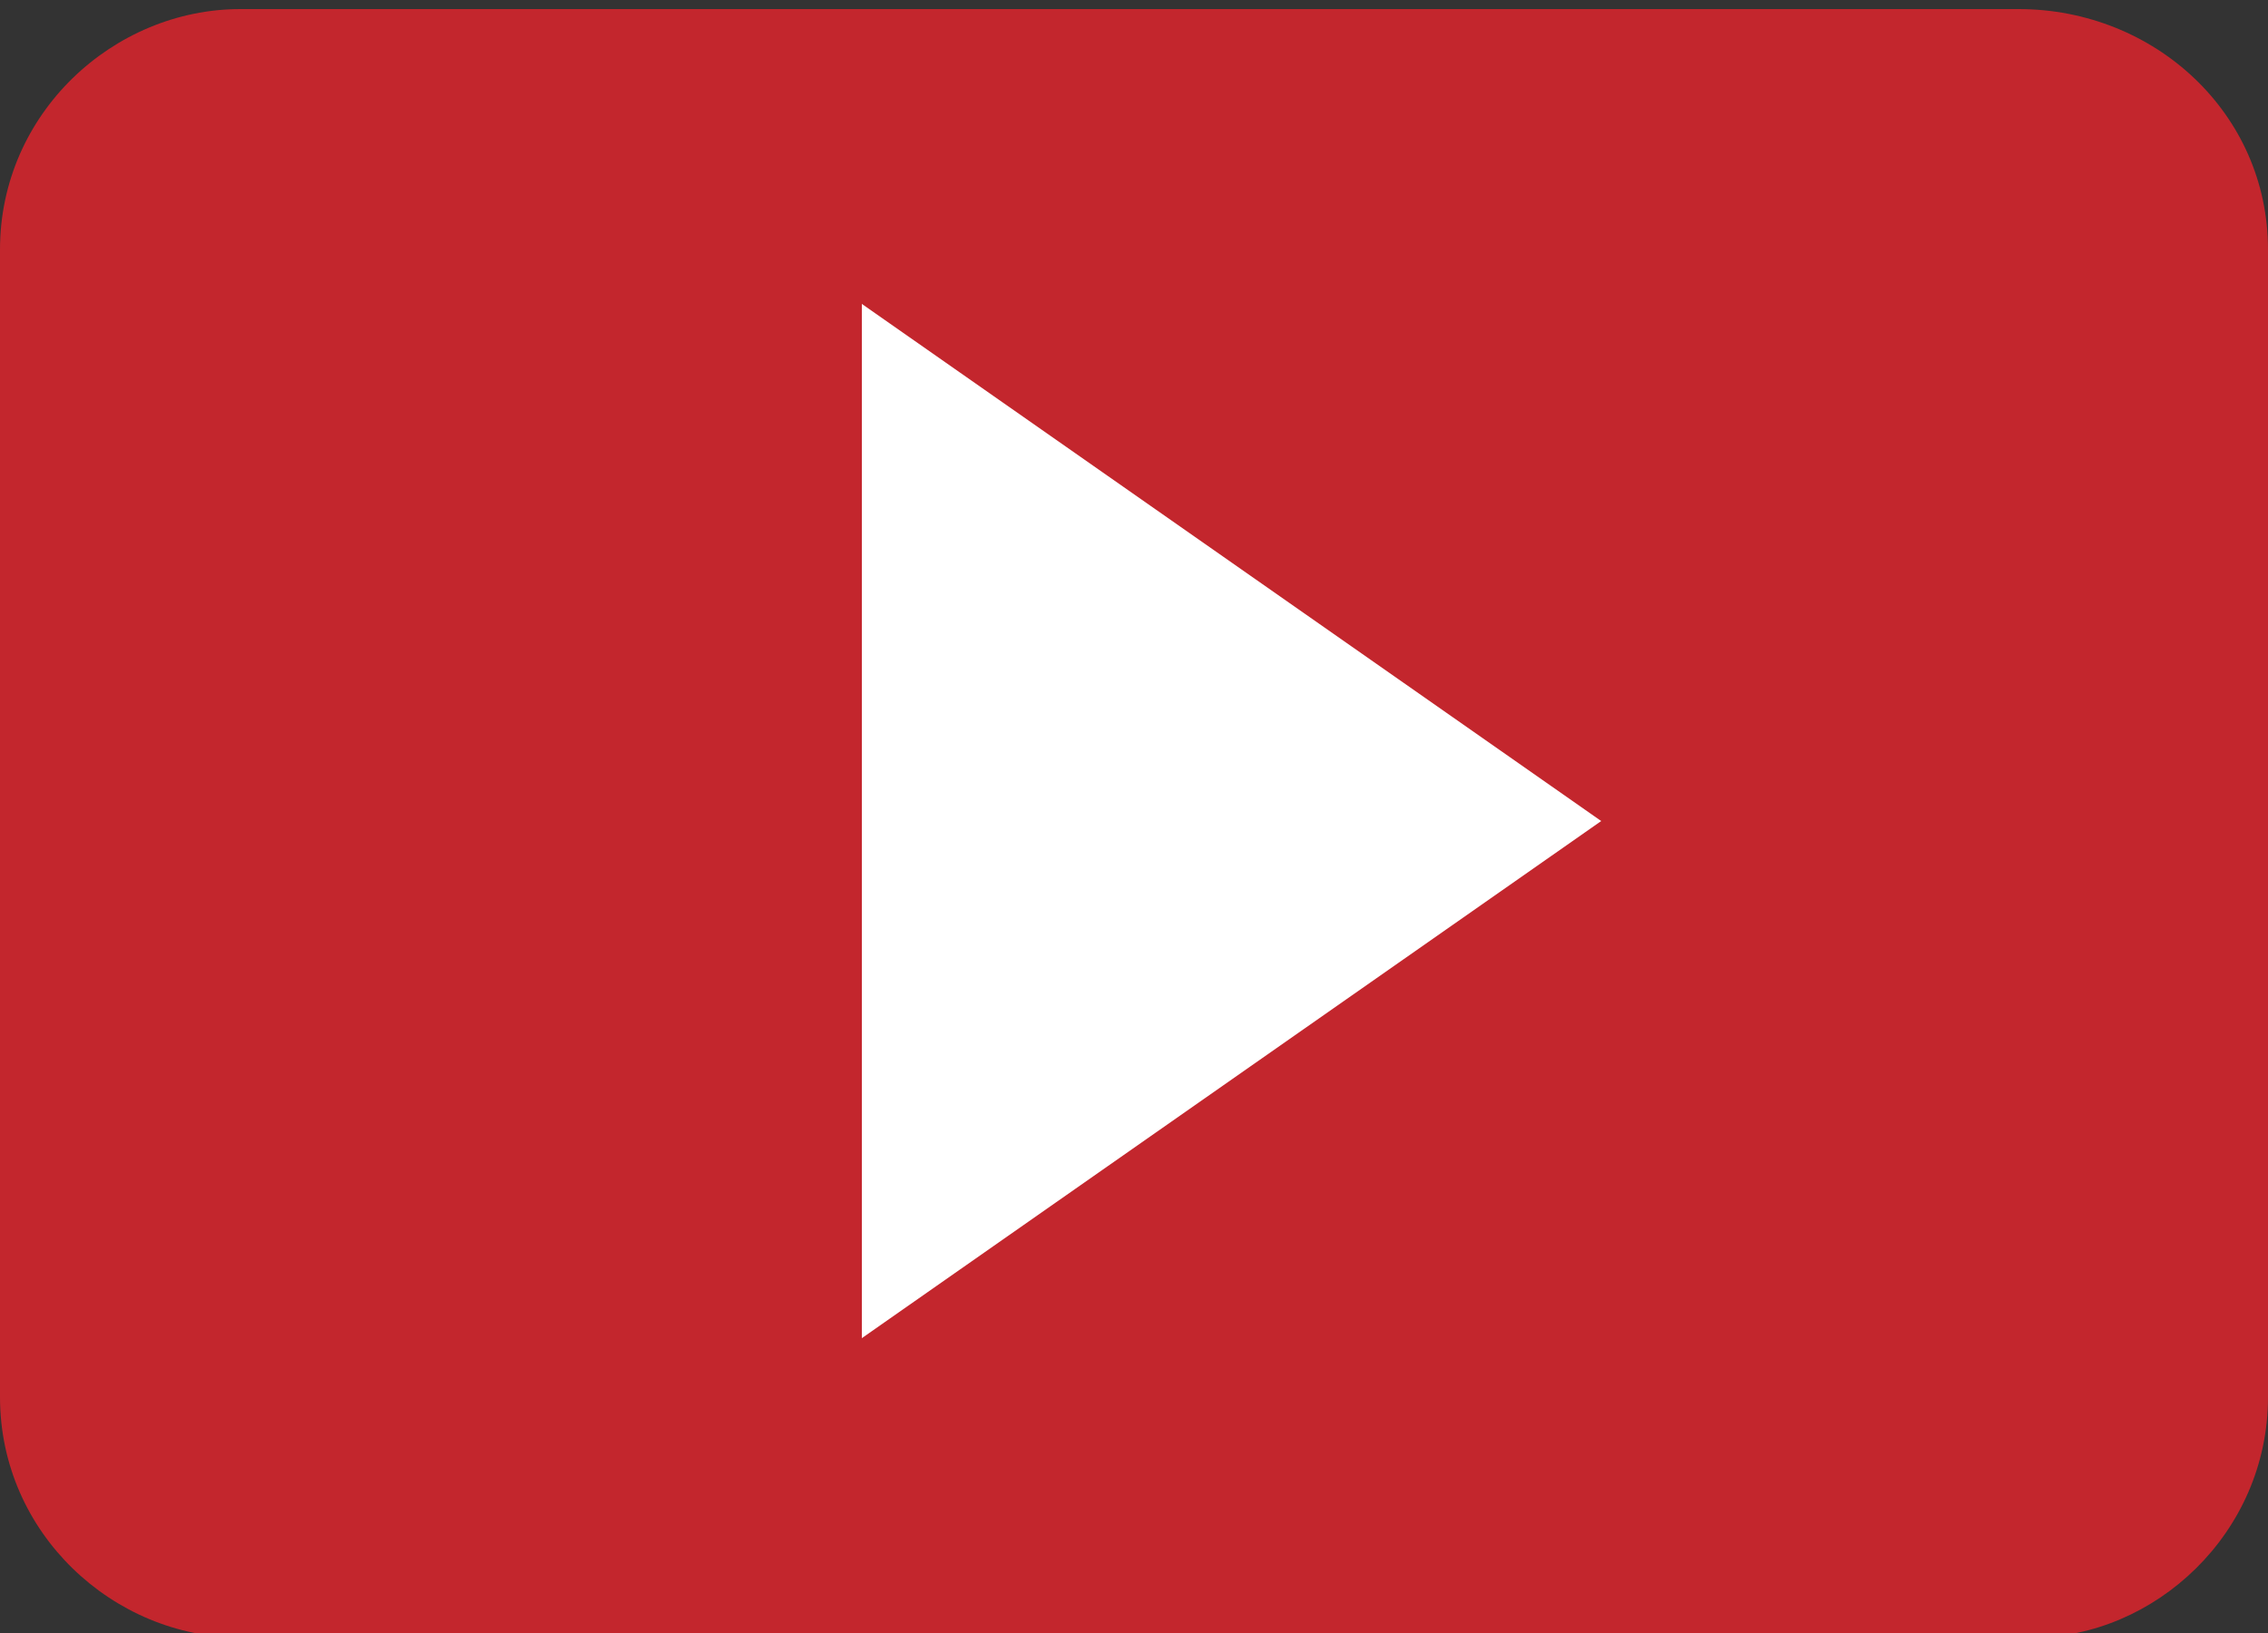 <?xml version="1.0" encoding="utf-8"?>
<!-- Generator: Adobe Illustrator 24.1.1, SVG Export Plug-In . SVG Version: 6.00 Build 0)  -->
<svg version="1.1" id="Layer_8" xmlns="http://www.w3.org/2000/svg" xmlns:xlink="http://www.w3.org/1999/xlink" x="0px" y="0px"
	 viewBox="0 0 50 36" style="enable-background:new 0 0 50 36;" xml:space="preserve">
<rect x="0" y="0" width="50" height="36" fill="#333333" stroke="none"/>
<style type="text/css">
	.st0{fill:#C3262D;}
	.st1{fill:#FFFFFF;}
</style>
<g>
	<path class="st0" d="M44.8,36.1H5.3c-2.8,0-5.3-2.3-5.3-5.3V5.5c0-3,2.5-5.3,5.3-5.3h39.2c3,0,5.5,2.3,5.5,5.3v25.3
		C50,33.8,47.5,36.1,44.8,36.1z"/>
	<polygon class="st1" points="35.3,18.1 19,29.5 19,6.7 	"/>
</g>
</svg>
